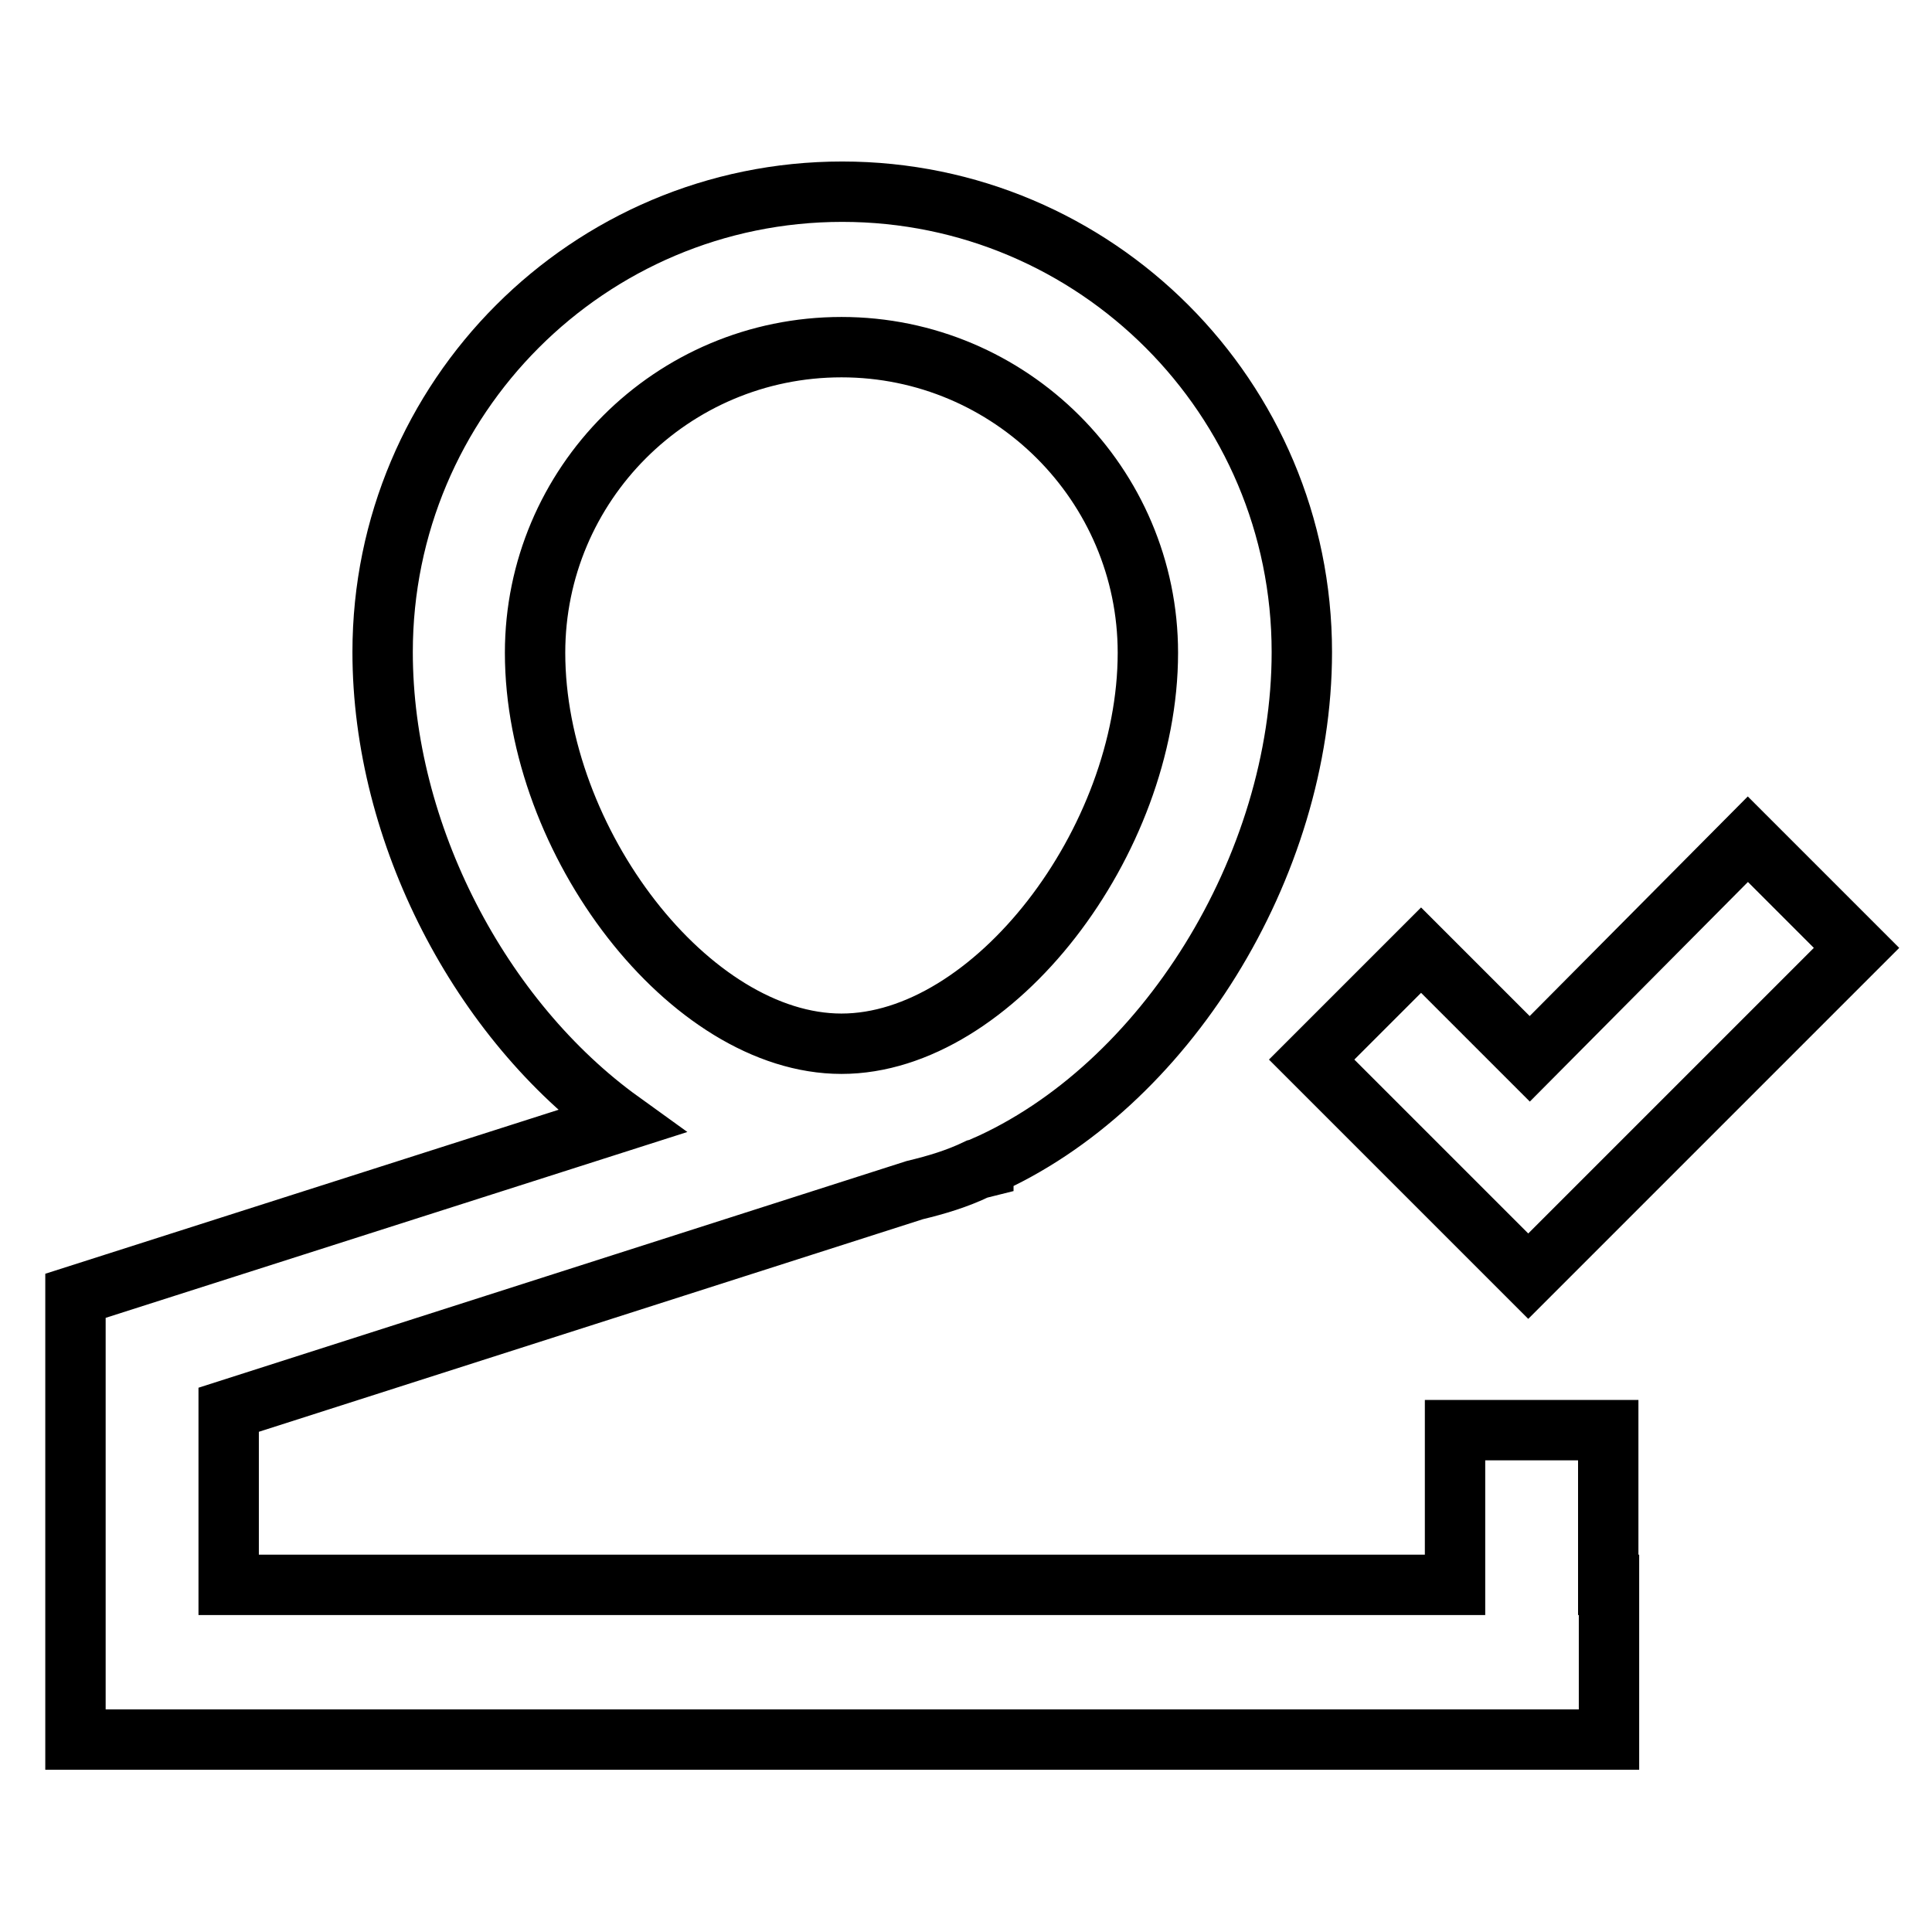 <?xml version="1.0" encoding="utf-8"?>
<!-- Svg Vector Icons : http://www.onlinewebfonts.com/icon -->
<!DOCTYPE svg PUBLIC "-//W3C//DTD SVG 1.1//EN" "http://www.w3.org/Graphics/SVG/1.1/DTD/svg11.dtd">
<svg version="1.1" xmlns="http://www.w3.org/2000/svg" xmlns:xlink="http://www.w3.org/1999/xlink" x="0px" y="0px" viewBox="0 0 256 256" enable-background="new 0 0 256 256" xml:space="preserve">
<g> <path stroke-width="8" fill-opacity="0" stroke="#000000"  d="M121.2,157.7l-90.9,29.1V210h162.5v-20.5h20.3V210h0.1v20.5H10v-58.8l72.3-23.1 c-18.6-13.4-31.6-38.1-31.6-62.2c0-33.7,27.3-61,60.9-61s60.9,27.3,60.9,61c0,28.4-18.2,57.7-42.2,68.2l0,0.1l-0.8,0.2 C126.8,156.2,124.1,157,121.2,157.7L121.2,157.7z M111.5,138.3c20.1,0,40.6-26.8,40.6-51.8c0-22.3-18.2-40.5-40.6-40.5 c-22.5,0-40.6,18.2-40.6,40.5C70.9,111.5,91.4,138.3,111.5,138.3z M231.6,111.2l14.4,14.4l-43.5,43.5l-28.7-28.7l14.5-14.5 l14.4,14.4L231.6,111.2L231.6,111.2z"/></g>
</svg>